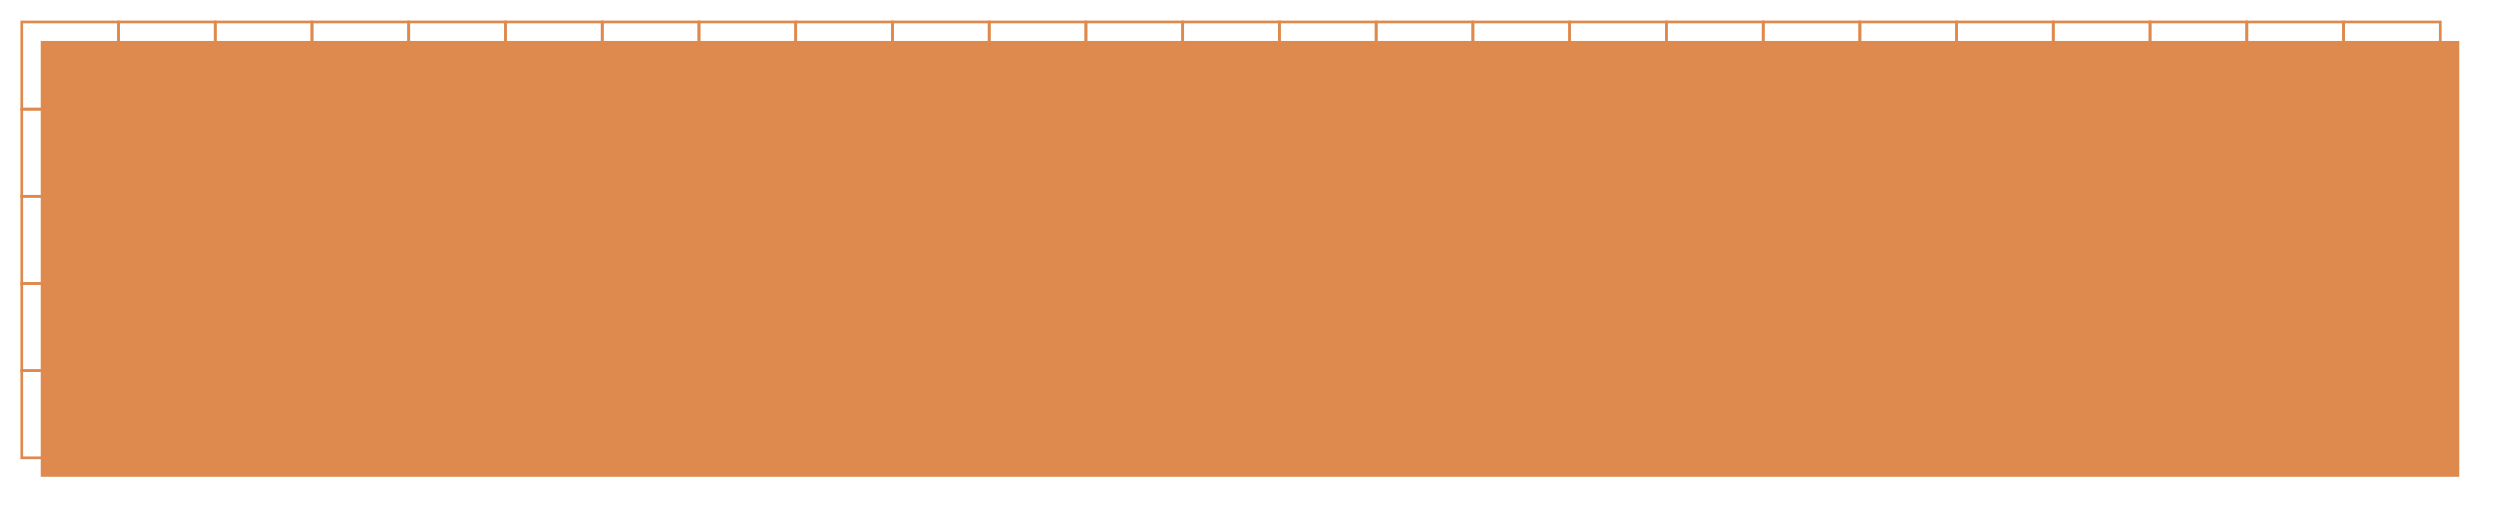 <?xml version="1.0" encoding="UTF-8" standalone="no"?><svg xmlns="http://www.w3.org/2000/svg" xmlns:xlink="http://www.w3.org/1999/xlink" fill="#000000" height="191.04" viewBox="0 0 922.32 191.04" width="922.32"><defs><filter filterUnits="userSpaceOnUse" height="191.04" id="a" width="922.32" x="0" y="0"><feOffset dx="7" dy="7"/><feGaussianBlur result="blur" stdDeviation="5"/><feFlood/><feComposite in2="blur" operator="in"/><feComposite in="SourceGraphic"/></filter></defs><g data-name="Layer 2"><g data-name="Layer 1"><g id="change1_1"><path d="M8.03 8.11H900.29V168.9H8.03z" fill="#de8a4e" filter="url(#a)"/></g><g id="change2_1"><path d="M44.22,40.77H7.53V7.61H44.22Zm-35.69-1H43.22V8.61H8.53Z" fill="#de8a4e"/></g><g id="change2_2"><path d="M79.91,40.77H43.22V7.61H79.91Zm-35.69-1H78.91V8.61H44.22Z" fill="#de8a4e"/></g><g id="change2_3"><path d="M115.6,40.77H78.91V7.61H115.6Zm-35.69-1H114.6V8.61H79.91Z" fill="#de8a4e"/></g><g id="change2_4"><path d="M151.29,40.77H114.6V7.61h36.69Zm-35.69-1h34.69V8.61H115.6Z" fill="#de8a4e"/></g><g id="change2_5"><path d="M187,40.77H150.29V7.61H187Zm-35.69-1H186V8.61H151.29Z" fill="#de8a4e"/></g><g id="change2_6"><path d="M222.68,40.77H186V7.61h36.7Zm-35.7-1h34.7V8.61H187Z" fill="#de8a4e"/></g><g id="change2_7"><path d="M258.37,40.77H221.68V7.61h36.69Zm-35.69-1h34.69V8.61H222.68Z" fill="#de8a4e"/></g><g id="change2_8"><path d="M294.06,40.77H257.37V7.61h36.69Zm-35.69-1h34.69V8.61H258.37Z" fill="#de8a4e"/></g><g id="change2_9"><path d="M329.75,40.77H293.06V7.61h36.69Zm-35.69-1h34.69V8.61H294.06Z" fill="#de8a4e"/></g><g id="change2_10"><path d="M365.44,40.77H328.75V7.61h36.69Zm-35.69-1h34.69V8.61H329.75Z" fill="#de8a4e"/></g><g id="change2_11"><path d="M401.13,40.77H364.44V7.61h36.69Zm-35.69-1h34.69V8.61H365.44Z" fill="#de8a4e"/></g><g id="change2_12"><path d="M436.82,40.77H400.13V7.61h36.69Zm-35.69-1h34.69V8.61H401.13Z" fill="#de8a4e"/></g><g id="change2_13"><path d="M472.51,40.77H435.82V7.61h36.69Zm-35.69-1h34.69V8.61H436.82Z" fill="#de8a4e"/></g><g id="change2_14"><path d="M508.2,40.77H471.51V7.61H508.2Zm-35.69-1H507.2V8.61H472.51Z" fill="#de8a4e"/></g><g id="change2_15"><path d="M543.89,40.77H507.2V7.61h36.69Zm-35.69-1h34.69V8.61H508.2Z" fill="#de8a4e"/></g><g id="change2_16"><path d="M579.58,40.77H542.89V7.61h36.69Zm-35.69-1h34.69V8.61H543.89Z" fill="#de8a4e"/></g><g id="change2_17"><path d="M615.27,40.77H578.58V7.61h36.69Zm-35.69-1h34.69V8.61H579.58Z" fill="#de8a4e"/></g><g id="change2_18"><path d="M651,40.77H614.27V7.61H651Zm-35.69-1H650V8.61H615.27Z" fill="#de8a4e"/></g><g id="change2_19"><path d="M686.65,40.77H650V7.61h36.69Zm-35.69-1h34.69V8.61H651Z" fill="#de8a4e"/></g><g id="change2_20"><path d="M722.34,40.77H685.65V7.61h36.69Zm-35.69-1h34.69V8.61H686.65Z" fill="#de8a4e"/></g><g id="change2_21"><path d="M758,40.77H721.34V7.61H758Zm-35.69-1H757V8.61H722.34Z" fill="#de8a4e"/></g><g id="change2_22"><path d="M793.72,40.77H757V7.61h36.69Zm-35.69-1h34.69V8.61H758Z" fill="#de8a4e"/></g><g id="change2_23"><path d="M829.41,40.77H792.72V7.61h36.69Zm-35.69-1h34.69V8.61H793.72Z" fill="#de8a4e"/></g><g id="change2_24"><path d="M865.1,40.77H828.41V7.61H865.1Zm-35.69-1H864.1V8.61H829.41Z" fill="#de8a4e"/></g><g id="change2_25"><path d="M900.79,40.77H864.1V7.61h36.69Zm-35.69-1h34.69V8.61H865.1Z" fill="#de8a4e"/></g><g id="change2_26"><path d="M44.22,72.93H7.53V39.77H44.22Zm-35.69-1H43.22V40.77H8.53Z" fill="#de8a4e"/></g><g id="change2_27"><path d="M79.91,72.93H43.22V39.77H79.91Zm-35.69-1H78.91V40.77H44.22Z" fill="#de8a4e"/></g><g id="change2_28"><path d="M115.6,72.93H78.91V39.77H115.6Zm-35.69-1H114.6V40.77H79.91Z" fill="#de8a4e"/></g><g id="change2_29"><path d="M151.29,72.93H114.6V39.77h36.69Zm-35.69-1h34.69V40.77H115.6Z" fill="#de8a4e"/></g><g id="change2_30"><path d="M187,72.93H150.29V39.77H187Zm-35.69-1H186V40.77H151.29Z" fill="#de8a4e"/></g><g id="change2_31"><path d="M222.68,72.93H186V39.77h36.7Zm-35.7-1h34.7V40.77H187Z" fill="#de8a4e"/></g><g id="change2_32"><path d="M258.37,72.93H221.68V39.77h36.69Zm-35.69-1h34.69V40.77H222.68Z" fill="#de8a4e"/></g><g id="change2_33"><path d="M294.06,72.93H257.37V39.77h36.69Zm-35.69-1h34.69V40.77H258.37Z" fill="#de8a4e"/></g><g id="change2_34"><path d="M329.75,72.93H293.06V39.77h36.69Zm-35.69-1h34.69V40.77H294.06Z" fill="#de8a4e"/></g><g id="change2_35"><path d="M365.44,72.93H328.75V39.77h36.69Zm-35.69-1h34.69V40.77H329.75Z" fill="#de8a4e"/></g><g id="change2_36"><path d="M401.13,72.93H364.44V39.77h36.69Zm-35.69-1h34.69V40.77H365.44Z" fill="#de8a4e"/></g><g id="change2_37"><path d="M436.82,72.93H400.13V39.77h36.69Zm-35.69-1h34.69V40.77H401.13Z" fill="#de8a4e"/></g><g id="change2_38"><path d="M472.51,72.93H435.82V39.77h36.69Zm-35.69-1h34.69V40.77H436.82Z" fill="#de8a4e"/></g><g id="change2_39"><path d="M508.2,72.93H471.51V39.77H508.2Zm-35.69-1H507.2V40.77H472.51Z" fill="#de8a4e"/></g><g id="change2_40"><path d="M543.89,72.93H507.2V39.77h36.69Zm-35.69-1h34.69V40.77H508.2Z" fill="#de8a4e"/></g><g id="change2_41"><path d="M579.58,72.93H542.89V39.77h36.69Zm-35.69-1h34.69V40.77H543.89Z" fill="#de8a4e"/></g><g id="change2_42"><path d="M615.27,72.93H578.58V39.77h36.69Zm-35.69-1h34.69V40.77H579.58Z" fill="#de8a4e"/></g><g id="change2_43"><path d="M651,72.93H614.27V39.77H651Zm-35.69-1H650V40.77H615.27Z" fill="#de8a4e"/></g><g id="change2_44"><path d="M686.65,72.93H650V39.77h36.69Zm-35.69-1h34.69V40.77H651Z" fill="#de8a4e"/></g><g id="change2_45"><path d="M722.34,72.93H685.65V39.77h36.69Zm-35.69-1h34.69V40.77H686.65Z" fill="#de8a4e"/></g><g id="change2_46"><path d="M758,72.93H721.34V39.77H758Zm-35.69-1H757V40.77H722.34Z" fill="#de8a4e"/></g><g id="change2_47"><path d="M793.72,72.93H757V39.77h36.69Zm-35.69-1h34.69V40.77H758Z" fill="#de8a4e"/></g><g id="change2_48"><path d="M829.41,72.93H792.72V39.77h36.69Zm-35.69-1h34.69V40.77H793.72Z" fill="#de8a4e"/></g><g id="change2_49"><path d="M865.1,72.93H828.41V39.77H865.1Zm-35.69-1H864.1V40.77H829.41Z" fill="#de8a4e"/></g><g id="change2_50"><path d="M900.79,72.93H864.1V39.77h36.69Zm-35.69-1h34.69V40.77H865.1Z" fill="#de8a4e"/></g><g id="change2_51"><path d="M44.22,105.09H7.53V71.93H44.22Zm-35.69-1H43.22V72.93H8.53Z" fill="#de8a4e"/></g><g id="change2_52"><path d="M79.91,105.09H43.22V71.93H79.91Zm-35.69-1H78.91V72.93H44.22Z" fill="#de8a4e"/></g><g id="change2_53"><path d="M115.6,105.09H78.91V71.93H115.6Zm-35.69-1H114.6V72.93H79.91Z" fill="#de8a4e"/></g><g id="change2_54"><path d="M151.29,105.09H114.6V71.93h36.69Zm-35.69-1h34.69V72.93H115.6Z" fill="#de8a4e"/></g><g id="change2_55"><path d="M187,105.09H150.29V71.93H187Zm-35.69-1H186V72.93H151.29Z" fill="#de8a4e"/></g><g id="change2_56"><path d="M222.68,105.09H186V71.93h36.7Zm-35.7-1h34.7V72.93H187Z" fill="#de8a4e"/></g><g id="change2_57"><path d="M258.37,105.09H221.68V71.93h36.69Zm-35.69-1h34.69V72.93H222.68Z" fill="#de8a4e"/></g><g id="change2_58"><path d="M294.06,105.09H257.37V71.93h36.69Zm-35.69-1h34.69V72.93H258.37Z" fill="#de8a4e"/></g><g id="change2_59"><path d="M329.75,105.09H293.06V71.93h36.69Zm-35.69-1h34.69V72.93H294.06Z" fill="#de8a4e"/></g><g id="change2_60"><path d="M365.44,105.09H328.75V71.93h36.69Zm-35.69-1h34.69V72.93H329.75Z" fill="#de8a4e"/></g><g id="change2_61"><path d="M401.13,105.09H364.44V71.93h36.69Zm-35.69-1h34.69V72.93H365.44Z" fill="#de8a4e"/></g><g id="change2_62"><path d="M436.82,105.09H400.13V71.93h36.69Zm-35.69-1h34.69V72.93H401.13Z" fill="#de8a4e"/></g><g id="change2_63"><path d="M472.51,105.09H435.82V71.93h36.69Zm-35.69-1h34.69V72.93H436.82Z" fill="#de8a4e"/></g><g id="change2_64"><path d="M508.2,105.09H471.51V71.93H508.2Zm-35.69-1H507.2V72.93H472.51Z" fill="#de8a4e"/></g><g id="change2_65"><path d="M543.89,105.09H507.2V71.93h36.69Zm-35.69-1h34.69V72.93H508.2Z" fill="#de8a4e"/></g><g id="change2_66"><path d="M579.58,105.09H542.89V71.93h36.69Zm-35.69-1h34.69V72.93H543.89Z" fill="#de8a4e"/></g><g id="change2_67"><path d="M615.27,105.09H578.58V71.93h36.69Zm-35.69-1h34.69V72.93H579.58Z" fill="#de8a4e"/></g><g id="change2_68"><path d="M651,105.09H614.27V71.93H651Zm-35.69-1H650V72.93H615.27Z" fill="#de8a4e"/></g><g id="change2_69"><path d="M686.65,105.09H650V71.93h36.69Zm-35.69-1h34.69V72.93H651Z" fill="#de8a4e"/></g><g id="change2_70"><path d="M722.34,105.09H685.65V71.93h36.69Zm-35.69-1h34.69V72.93H686.65Z" fill="#de8a4e"/></g><g id="change2_71"><path d="M758,105.09H721.34V71.93H758Zm-35.69-1H757V72.93H722.34Z" fill="#de8a4e"/></g><g id="change2_72"><path d="M793.72,105.09H757V71.93h36.69Zm-35.69-1h34.69V72.93H758Z" fill="#de8a4e"/></g><g id="change2_73"><path d="M829.41,105.09H792.72V71.93h36.69Zm-35.69-1h34.69V72.93H793.72Z" fill="#de8a4e"/></g><g id="change2_74"><path d="M865.1,105.09H828.41V71.93H865.1Zm-35.69-1H864.1V72.93H829.41Z" fill="#de8a4e"/></g><g id="change2_75"><path d="M900.79,105.09H864.1V71.93h36.69Zm-35.69-1h34.69V72.93H865.1Z" fill="#de8a4e"/></g><g id="change2_76"><path d="M44.22,137.24H7.53V104.09H44.22Zm-35.69-1H43.22V105.09H8.53Z" fill="#de8a4e"/></g><g id="change2_77"><path d="M79.91,137.24H43.22V104.09H79.91Zm-35.69-1H78.91V105.09H44.22Z" fill="#de8a4e"/></g><g id="change2_78"><path d="M115.6,137.24H78.91V104.09H115.6Zm-35.69-1H114.6V105.09H79.91Z" fill="#de8a4e"/></g><g id="change2_79"><path d="M151.29,137.24H114.6V104.09h36.69Zm-35.69-1h34.69V105.09H115.6Z" fill="#de8a4e"/></g><g id="change2_80"><path d="M187,137.24H150.29V104.09H187Zm-35.69-1H186V105.09H151.29Z" fill="#de8a4e"/></g><g id="change2_81"><path d="M222.68,137.24H186V104.09h36.7Zm-35.7-1h34.7V105.09H187Z" fill="#de8a4e"/></g><g id="change2_82"><path d="M258.37,137.24H221.68V104.09h36.69Zm-35.69-1h34.69V105.09H222.68Z" fill="#de8a4e"/></g><g id="change2_83"><path d="M294.06,137.24H257.37V104.09h36.69Zm-35.69-1h34.69V105.09H258.37Z" fill="#de8a4e"/></g><g id="change2_84"><path d="M329.75,137.24H293.06V104.09h36.69Zm-35.69-1h34.69V105.09H294.06Z" fill="#de8a4e"/></g><g id="change2_85"><path d="M365.44,137.24H328.75V104.09h36.69Zm-35.69-1h34.69V105.09H329.75Z" fill="#de8a4e"/></g><g id="change2_86"><path d="M401.13,137.24H364.44V104.09h36.69Zm-35.69-1h34.69V105.09H365.44Z" fill="#de8a4e"/></g><g id="change2_87"><path d="M436.82,137.24H400.13V104.09h36.69Zm-35.69-1h34.69V105.09H401.13Z" fill="#de8a4e"/></g><g id="change2_88"><path d="M472.51,137.24H435.82V104.09h36.69Zm-35.69-1h34.69V105.09H436.82Z" fill="#de8a4e"/></g><g id="change2_89"><path d="M508.2,137.24H471.51V104.09H508.2Zm-35.69-1H507.2V105.09H472.51Z" fill="#de8a4e"/></g><g id="change2_90"><path d="M543.89,137.24H507.2V104.09h36.69Zm-35.69-1h34.69V105.09H508.2Z" fill="#de8a4e"/></g><g id="change2_91"><path d="M579.58,137.24H542.89V104.09h36.69Zm-35.69-1h34.69V105.09H543.89Z" fill="#de8a4e"/></g><g id="change2_92"><path d="M615.27,137.24H578.58V104.09h36.69Zm-35.69-1h34.69V105.09H579.58Z" fill="#de8a4e"/></g><g id="change2_93"><path d="M651,137.24H614.27V104.09H651Zm-35.69-1H650V105.09H615.27Z" fill="#de8a4e"/></g><g id="change2_94"><path d="M686.65,137.24H650V104.09h36.69Zm-35.69-1h34.69V105.09H651Z" fill="#de8a4e"/></g><g id="change2_95"><path d="M722.34,137.24H685.65V104.09h36.69Zm-35.69-1h34.69V105.09H686.65Z" fill="#de8a4e"/></g><g id="change2_96"><path d="M758,137.24H721.34V104.09H758Zm-35.69-1H757V105.09H722.34Z" fill="#de8a4e"/></g><g id="change2_97"><path d="M793.72,137.24H757V104.09h36.69Zm-35.69-1h34.69V105.09H758Z" fill="#de8a4e"/></g><g id="change2_98"><path d="M829.41,137.24H792.72V104.09h36.69Zm-35.69-1h34.69V105.09H793.72Z" fill="#de8a4e"/></g><g id="change2_99"><path d="M865.1,137.24H828.41V104.09H865.1Zm-35.69-1H864.1V105.09H829.41Z" fill="#de8a4e"/></g><g id="change2_100"><path d="M900.79,137.24H864.1V104.09h36.69Zm-35.69-1h34.69V105.09H865.1Z" fill="#de8a4e"/></g><g id="change2_101"><path d="M44.22,169.4H7.53V136.24H44.22Zm-35.69-1H43.22V137.24H8.53Z" fill="#de8a4e"/></g><g id="change2_102"><path d="M79.91,169.4H43.22V136.24H79.91Zm-35.69-1H78.91V137.24H44.22Z" fill="#de8a4e"/></g><g id="change2_103"><path d="M115.6,169.4H78.91V136.24H115.6Zm-35.69-1H114.6V137.24H79.91Z" fill="#de8a4e"/></g><g id="change2_104"><path d="M151.29,169.4H114.6V136.24h36.69Zm-35.69-1h34.69V137.24H115.6Z" fill="#de8a4e"/></g><g id="change2_105"><path d="M187,169.4H150.29V136.24H187Zm-35.69-1H186V137.24H151.29Z" fill="#de8a4e"/></g><g id="change2_106"><path d="M222.68,169.4H186V136.24h36.7Zm-35.7-1h34.7V137.24H187Z" fill="#de8a4e"/></g><g id="change2_107"><path d="M258.37,169.4H221.68V136.24h36.69Zm-35.69-1h34.69V137.24H222.68Z" fill="#de8a4e"/></g><g id="change2_108"><path d="M294.06,169.4H257.37V136.24h36.69Zm-35.69-1h34.69V137.24H258.37Z" fill="#de8a4e"/></g><g id="change2_109"><path d="M329.75,169.4H293.06V136.24h36.69Zm-35.69-1h34.69V137.24H294.06Z" fill="#de8a4e"/></g><g id="change2_110"><path d="M365.44,169.4H328.75V136.24h36.69Zm-35.69-1h34.69V137.24H329.75Z" fill="#de8a4e"/></g><g id="change2_111"><path d="M401.13,169.4H364.44V136.24h36.69Zm-35.69-1h34.69V137.24H365.44Z" fill="#de8a4e"/></g><g id="change2_112"><path d="M436.82,169.4H400.13V136.24h36.69Zm-35.69-1h34.69V137.24H401.13Z" fill="#de8a4e"/></g><g id="change2_113"><path d="M472.51,169.4H435.82V136.24h36.69Zm-35.69-1h34.69V137.24H436.82Z" fill="#de8a4e"/></g><g id="change2_114"><path d="M508.2,169.4H471.51V136.24H508.2Zm-35.69-1H507.2V137.24H472.51Z" fill="#de8a4e"/></g><g id="change2_115"><path d="M543.89,169.4H507.2V136.24h36.69Zm-35.69-1h34.69V137.24H508.2Z" fill="#de8a4e"/></g><g id="change2_116"><path d="M579.58,169.4H542.89V136.24h36.69Zm-35.69-1h34.69V137.24H543.89Z" fill="#de8a4e"/></g><g id="change2_117"><path d="M615.27,169.4H578.58V136.24h36.69Zm-35.69-1h34.69V137.24H579.58Z" fill="#de8a4e"/></g><g id="change2_118"><path d="M651,169.4H614.27V136.24H651Zm-35.69-1H650V137.24H615.27Z" fill="#de8a4e"/></g><g id="change2_119"><path d="M686.65,169.4H650V136.24h36.69Zm-35.69-1h34.69V137.24H651Z" fill="#de8a4e"/></g><g id="change2_120"><path d="M722.34,169.4H685.65V136.24h36.69Zm-35.69-1h34.69V137.24H686.65Z" fill="#de8a4e"/></g><g id="change2_121"><path d="M758,169.4H721.34V136.24H758Zm-35.69-1H757V137.24H722.34Z" fill="#de8a4e"/></g><g id="change2_122"><path d="M793.72,169.4H757V136.24h36.69Zm-35.69-1h34.69V137.24H758Z" fill="#de8a4e"/></g><g id="change2_123"><path d="M829.41,169.4H792.72V136.24h36.69Zm-35.69-1h34.69V137.24H793.72Z" fill="#de8a4e"/></g><g id="change2_124"><path d="M865.1,169.4H828.41V136.24H865.1Zm-35.69-1H864.1V137.24H829.41Z" fill="#de8a4e"/></g><g id="change2_125"><path d="M900.79,169.4H864.1V136.24h36.69Zm-35.69-1h34.69V137.24H865.1Z" fill="#de8a4e"/></g></g></g></svg>